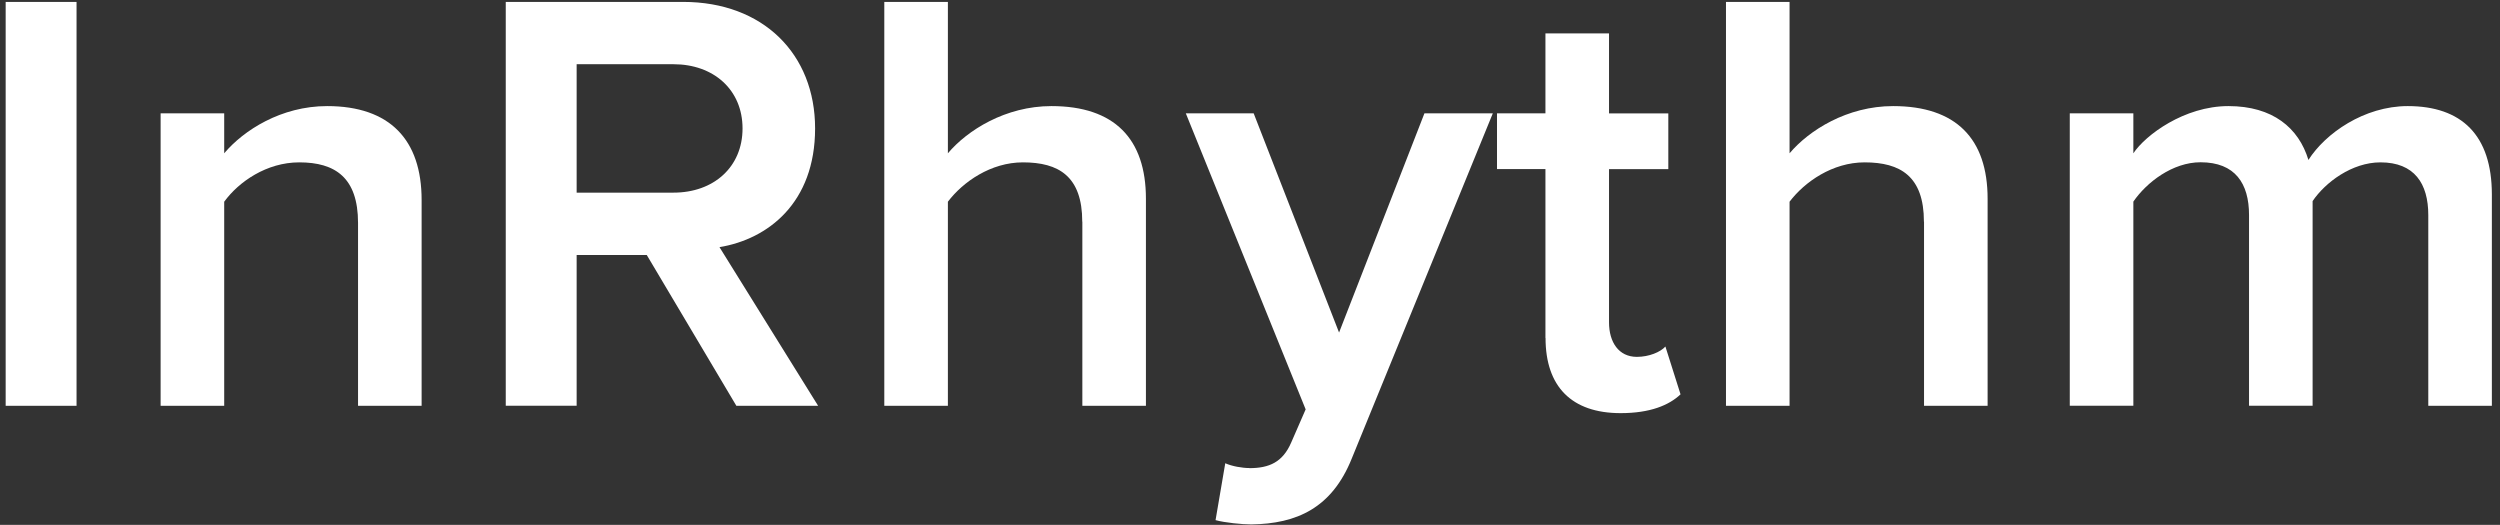 <svg width="181" height="38" viewBox="0 0 181 38" fill="none" xmlns="http://www.w3.org/2000/svg">
<rect x="0" y="0" width="181" height="38" fill="#333333" stroke="none"/>
<g clip-path="url(#clip0_1319_2610)">
<path d="M0.41 0.138H5.542V29.382H0.41V0.138Z" fill="white"/>
<path d="M25.922 16.139C25.922 12.851 24.259 11.755 21.667 11.755C19.301 11.755 17.283 13.161 16.232 14.605V29.382H11.629V8.203H16.232V11.098C17.638 9.435 20.352 7.681 23.685 7.681C28.243 7.681 30.525 10.138 30.525 14.476V29.382H25.922V16.139Z" fill="white"/>
<path d="M46.836 18.46H41.749V29.374H36.617V0.138H49.459C55.249 0.138 59.013 3.909 59.013 9.299C59.013 14.688 55.597 17.318 52.09 17.893L59.233 29.382H53.314L46.829 18.467L46.836 18.46ZM48.764 4.65H41.749V13.947H48.764C51.659 13.947 53.76 12.103 53.76 9.299C53.76 6.494 51.659 4.65 48.764 4.65Z" fill="white"/>
<path d="M78.355 16.048C78.355 12.76 76.646 11.755 74.061 11.755C71.741 11.755 69.723 13.161 68.627 14.605V29.382H64.023V0.138H68.627V11.098C70.032 9.435 72.791 7.681 76.125 7.681C80.683 7.681 82.965 10.047 82.965 14.386V29.382H78.362V16.056L78.355 16.048Z" fill="white"/>
<path d="M90.455 33.894C91.898 33.894 92.866 33.456 93.478 32.05L94.529 29.639L85.852 8.203H90.765L96.948 24.076L103.13 8.203H108.081L97.87 33.191C96.426 36.789 93.879 37.923 90.591 37.968C89.933 37.968 88.663 37.84 88.006 37.658L88.709 33.539C89.192 33.758 89.933 33.887 90.462 33.887L90.455 33.894Z" fill="white"/>
<path d="M111.89 24.469V12.239H108.383V8.203H111.89V2.42H116.493V8.21H120.786V12.246H116.493V23.335C116.493 24.779 117.196 25.837 118.511 25.837C119.388 25.837 120.22 25.489 120.575 25.088L121.671 28.55C120.839 29.336 119.479 29.911 117.332 29.911C113.78 29.911 111.898 27.983 111.898 24.476L111.89 24.469Z" fill="white"/>
<path d="M139.292 16.048C139.292 12.76 137.584 11.755 134.999 11.755C132.678 11.755 130.66 13.161 129.564 14.605V29.382H124.961V0.138H129.564V11.098C130.97 9.435 133.729 7.681 137.062 7.681C141.62 7.681 143.903 10.047 143.903 14.386V29.382H139.3V16.056L139.292 16.048Z" fill="white"/>
<path d="M175.808 15.572C175.808 13.29 174.802 11.755 172.346 11.755C170.282 11.755 168.355 13.199 167.433 14.559V29.374H162.83V15.565C162.83 13.282 161.824 11.748 159.322 11.748C157.304 11.748 155.422 13.191 154.455 14.597V29.374H149.852V8.203H154.455V11.098C155.332 9.782 158.136 7.681 161.341 7.681C164.545 7.681 166.428 9.261 167.13 11.581C168.355 9.654 171.167 7.681 174.319 7.681C178.219 7.681 180.411 9.782 180.411 14.083V29.382H175.808V15.572Z" fill="white"/>
</g>
<defs>
<clipPath id="clip0_1319_2610">
<rect width="180" height="37.831" fill="white" transform="translate(0.41 0.138)"/>
</clipPath>
</defs>
</svg>
